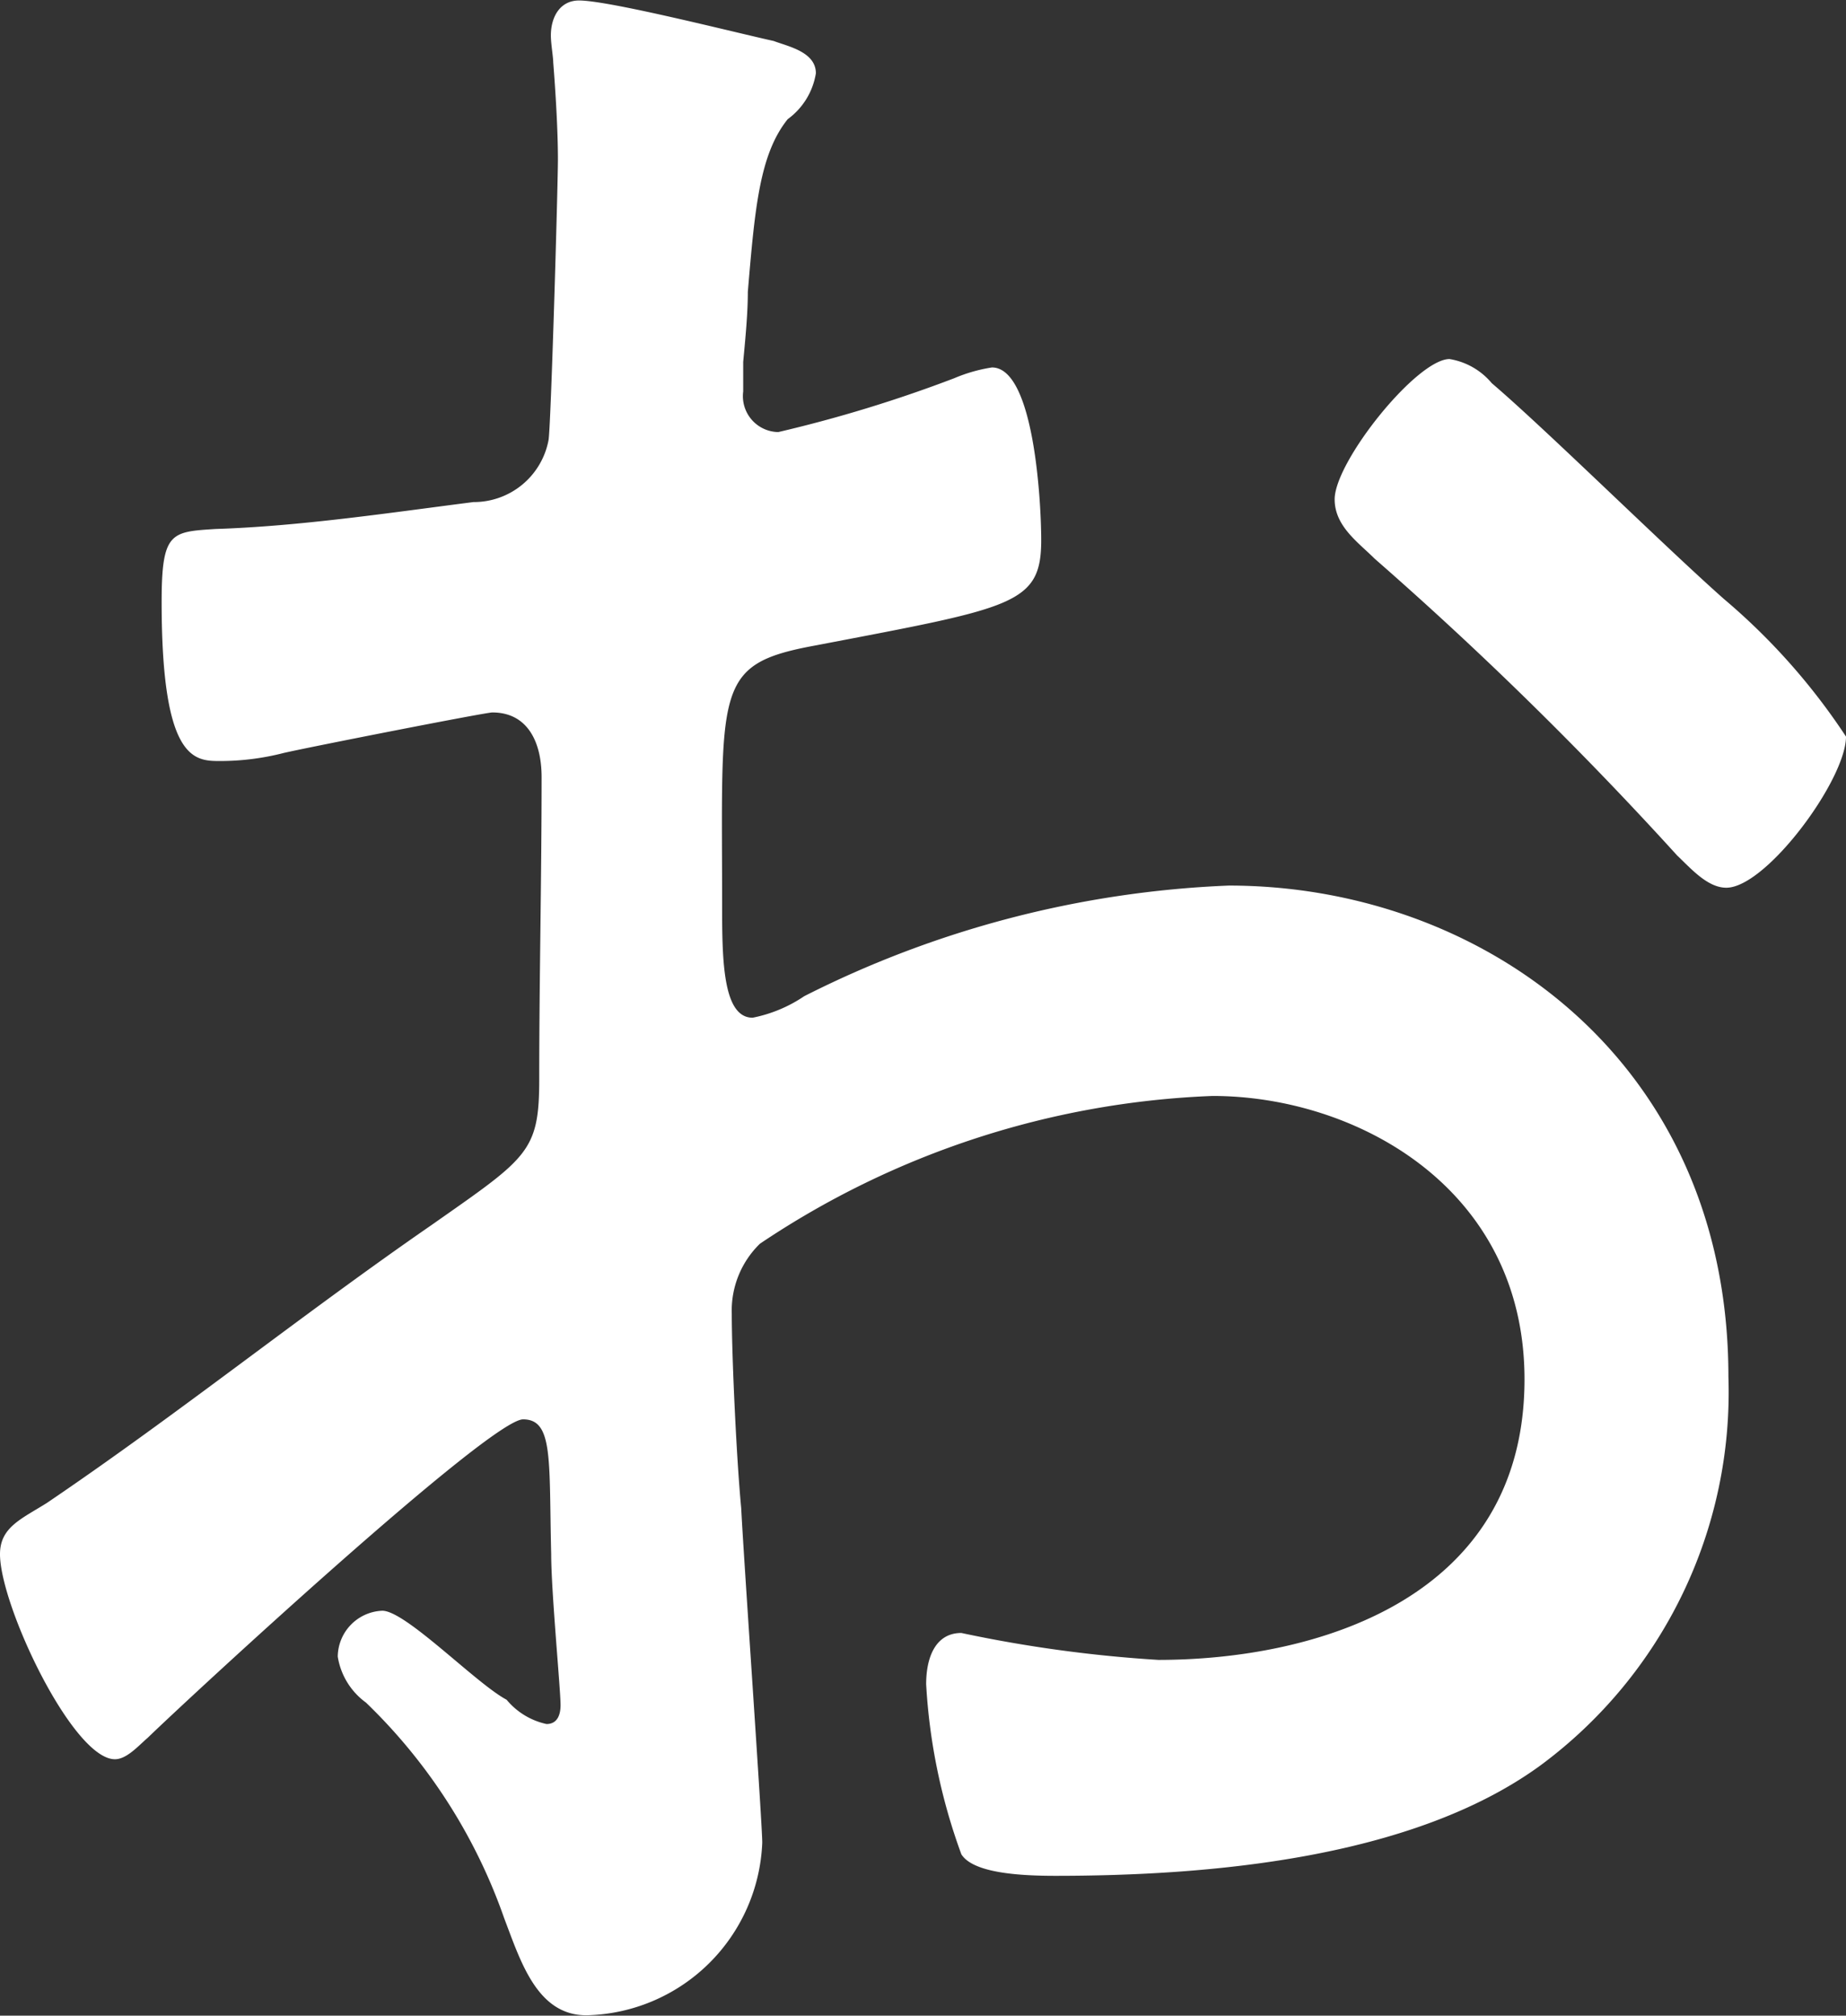 <svg xmlns="http://www.w3.org/2000/svg" width="34.285" height="37.433" viewBox="0 0 34.285 37.433">
  <rect x="0" y="0" width="34.285" height="37.433" fill="#333333" stroke="none"/>
  <path id="パス_27" data-name="パス 27" d="M336.343,337.262c-.61,0-6.142,5.111-6.97,5.912-.174.15-.392.4-.61.4-.784,0-2.135-2.856-2.135-3.808,0-.5.392-.651.871-.952,2.44-1.653,4.749-3.507,7.144-5.161,1.786-1.254,2-1.354,2-2.707,0-1.854.044-3.708.044-5.612,0-.651-.261-1.2-.915-1.2-.131,0-3.441.651-3.877.753a4.734,4.734,0,0,1-1.176.149c-.479,0-1.089,0-1.089-2.956,0-1.3.174-1.3,1-1.353,1.568-.05,3.224-.3,4.792-.5a1.412,1.412,0,0,0,1.394-1.152c.044-.251.174-4.71.174-5.212,0-.551-.044-1.253-.087-1.8,0-.1-.044-.351-.044-.5,0-.351.174-.651.523-.651.566,0,2.919.6,3.615.752.261.1.784.2.784.6a1.309,1.309,0,0,1-.523.852c-.523.651-.61,1.653-.741,3.208,0,.4-.044.852-.086,1.3v.551a.667.667,0,0,0,.652.752,25.335,25.335,0,0,0,3.268-1,2.924,2.924,0,0,1,.7-.2c.784,0,.915,2.505.915,3.207,0,1.2-.523,1.253-4.183,1.954-1.916.351-1.743.752-1.743,4.961,0,1,.044,1.954.566,1.954a2.609,2.609,0,0,0,.959-.4,19.137,19.137,0,0,1,7.885-2.054c4.7,0,9.279,3.257,9.279,9.12a8.619,8.619,0,0,1-3.486,7.216c-2.4,1.754-6.229,2.054-9.018,2.054-.652,0-1.524-.05-1.742-.4a10.925,10.925,0,0,1-.654-3.158c0-.5.174-.952.654-.952a24.863,24.863,0,0,0,3.659.5c2.876,0,6.8-1.1,6.8-5.211,0-3.557-3.136-5.262-5.794-5.262A16.166,16.166,0,0,0,340.742,334a1.73,1.73,0,0,0-.523,1.3c0,.8.088,2.706.175,3.608.044.9.391,5.862.391,6.214a3.34,3.34,0,0,1-3.267,3.207c-.915,0-1.22-1-1.525-1.8a10.253,10.253,0,0,0-2.569-4.008,1.307,1.307,0,0,1-.523-.853.862.862,0,0,1,.827-.852c.436,0,1.743,1.353,2.309,1.653a1.325,1.325,0,0,0,.741.451c.218,0,.261-.2.261-.35,0-.3-.174-2.106-.174-2.807C336.822,338.013,336.909,337.262,336.343,337.262Zm17.991-19.243c1,.852,3.181,3.006,4.312,4.008a11.911,11.911,0,0,1,2.267,2.555c0,.8-1.481,2.807-2.223,2.807-.347,0-.652-.351-.914-.6a68.533,68.533,0,0,0-5.62-5.513c-.3-.3-.74-.6-.74-1.1,0-.7,1.525-2.605,2.134-2.605A1.293,1.293,0,0,1,354.334,318.019Z" transform="translate(-326.628 -310.903)" fill="#fff"/>
</svg>
